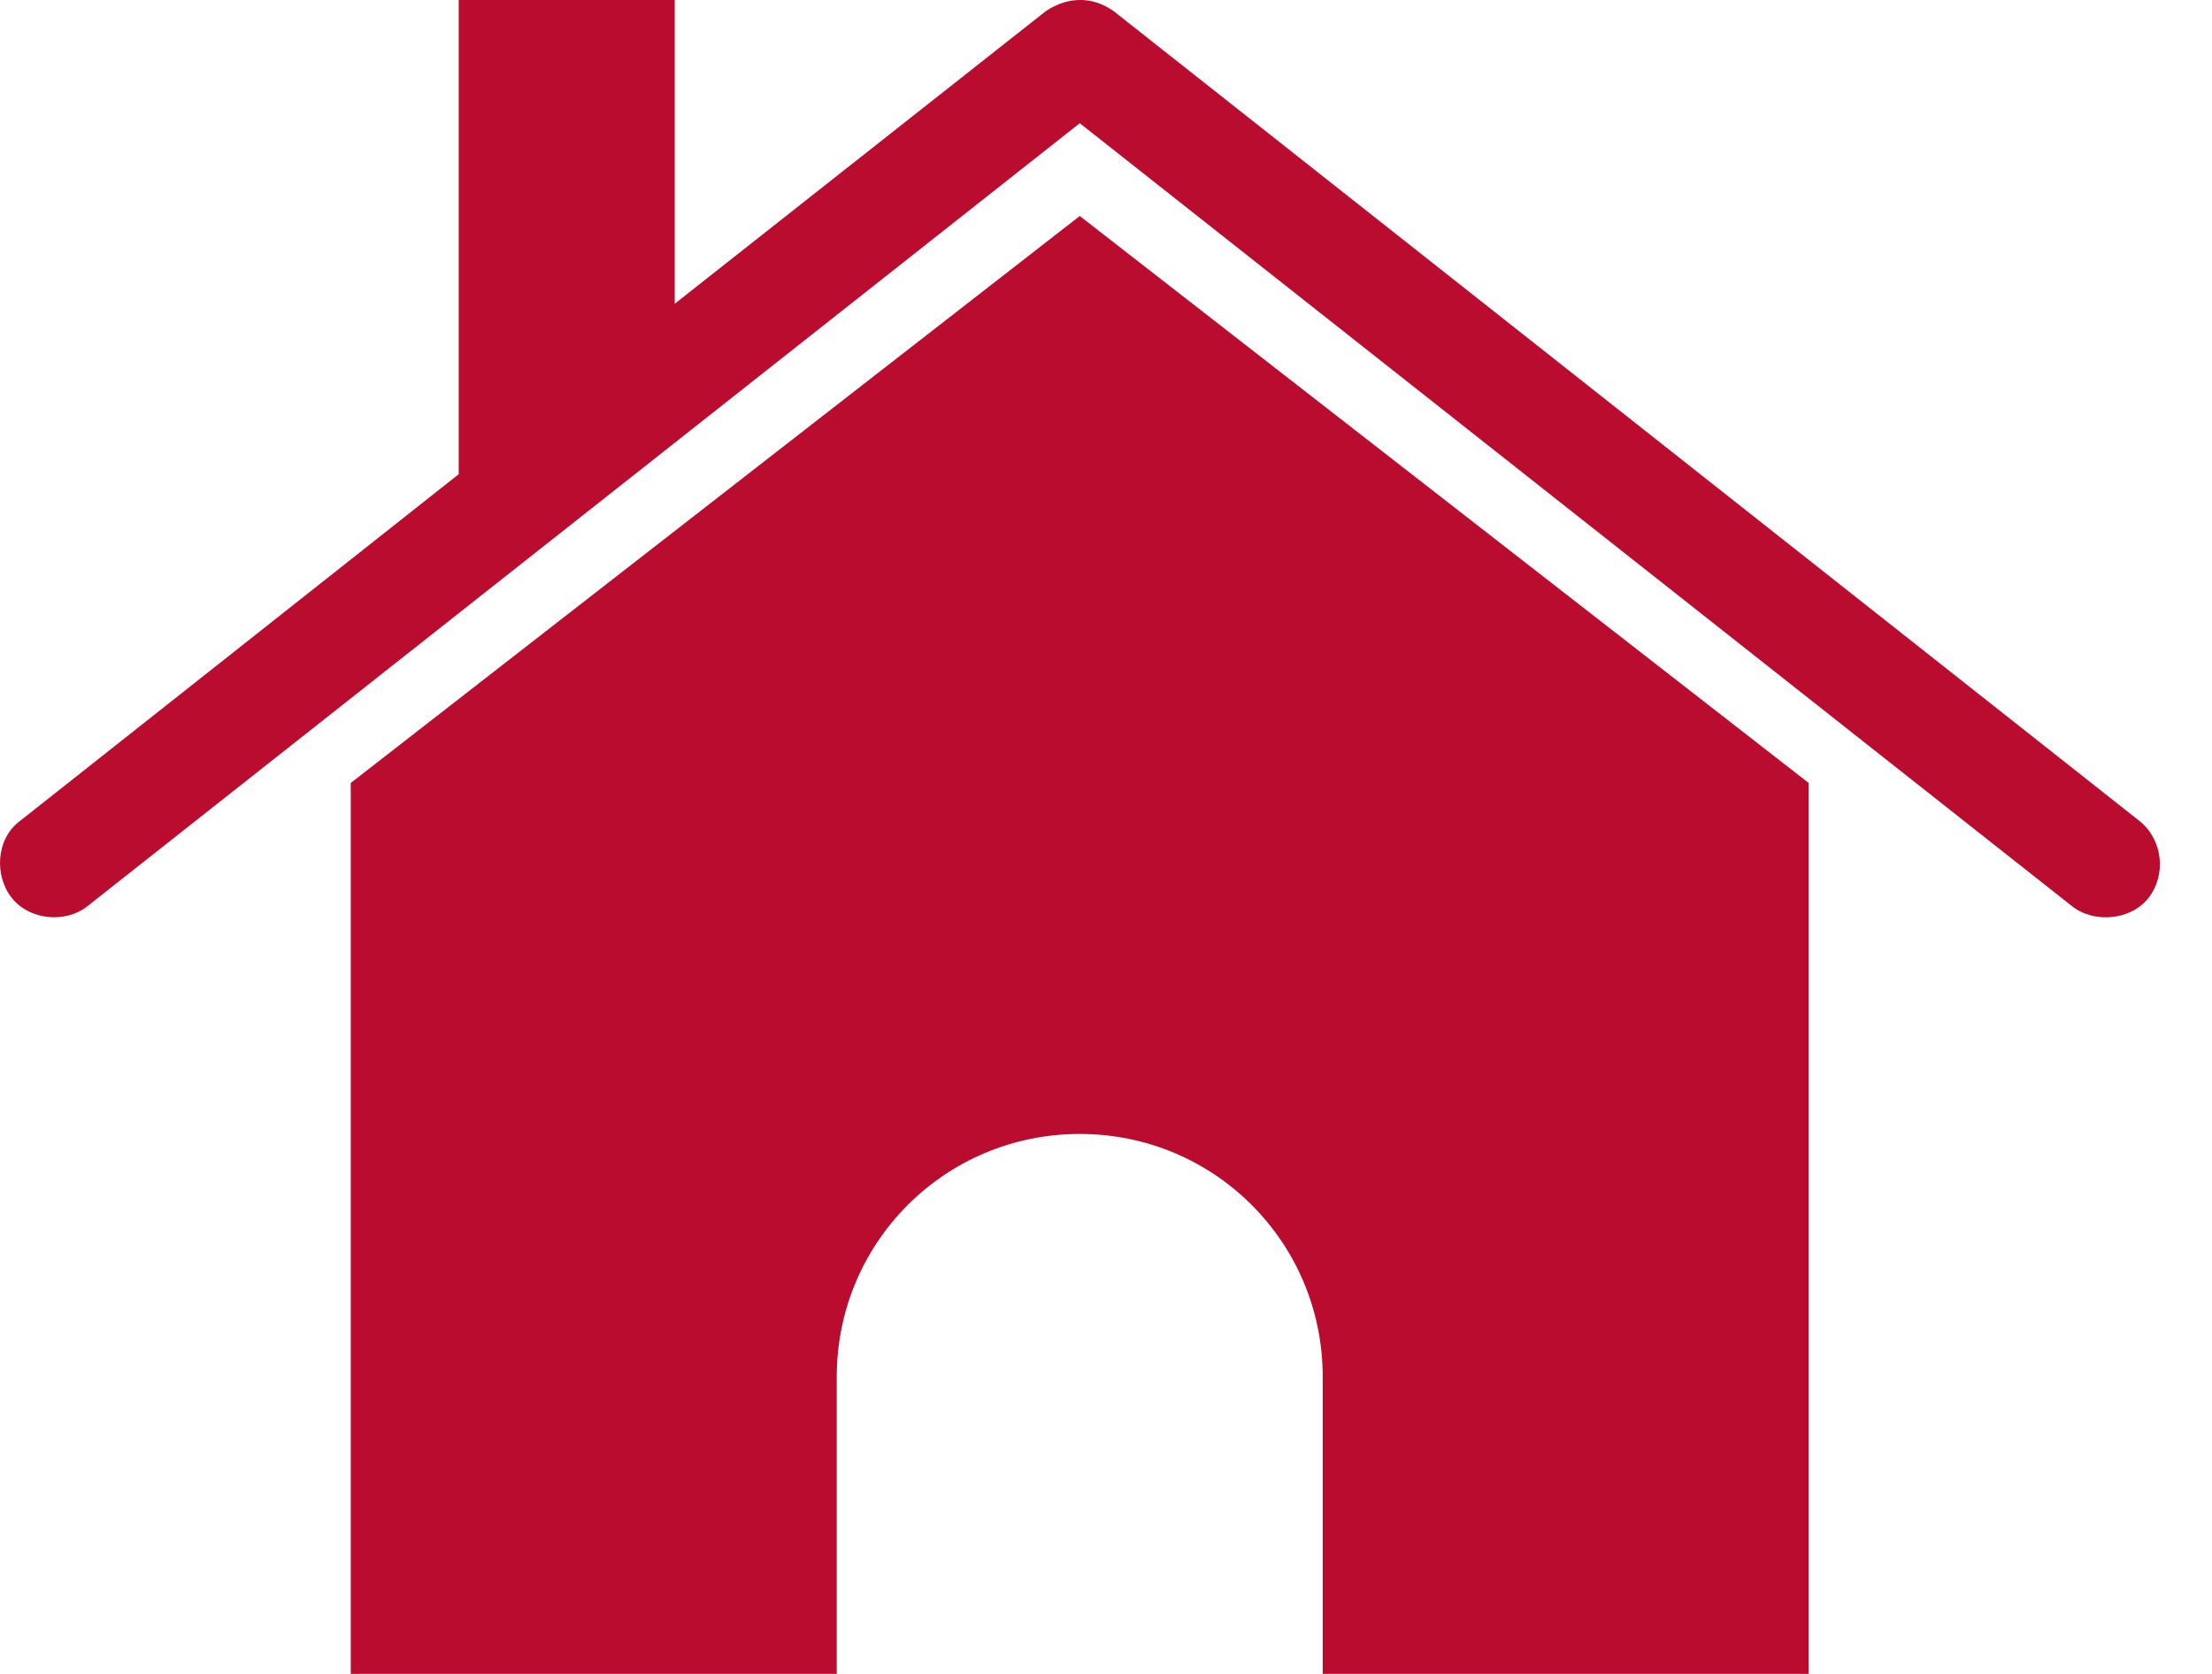 <svg width="37" height="28" viewBox="0 0 37 28" fill="none" xmlns="http://www.w3.org/2000/svg">
<path d="M18.089 0C18.278 0.004 18.455 0.067 18.625 0.184L35.786 13.732C36.181 14.049 36.237 14.634 35.941 15.016C35.65 15.393 35.03 15.453 34.657 15.157L18.061 2.061L1.464 15.157C1.091 15.453 0.488 15.39 0.194 15.016C-0.098 14.645 -0.067 14.028 0.335 13.732L7.673 7.932V0H11.286V5.081L17.496 0.184C17.697 0.051 17.899 -0.004 18.089 0ZM18.061 3.613L30.254 13.097V28H22.125V23.032C22.125 20.781 20.312 18.968 18.061 18.968C15.809 18.968 13.996 20.781 13.996 23.032V28H5.867V13.097L18.061 3.613Z" fill="#BA0C2F"/>
</svg>
